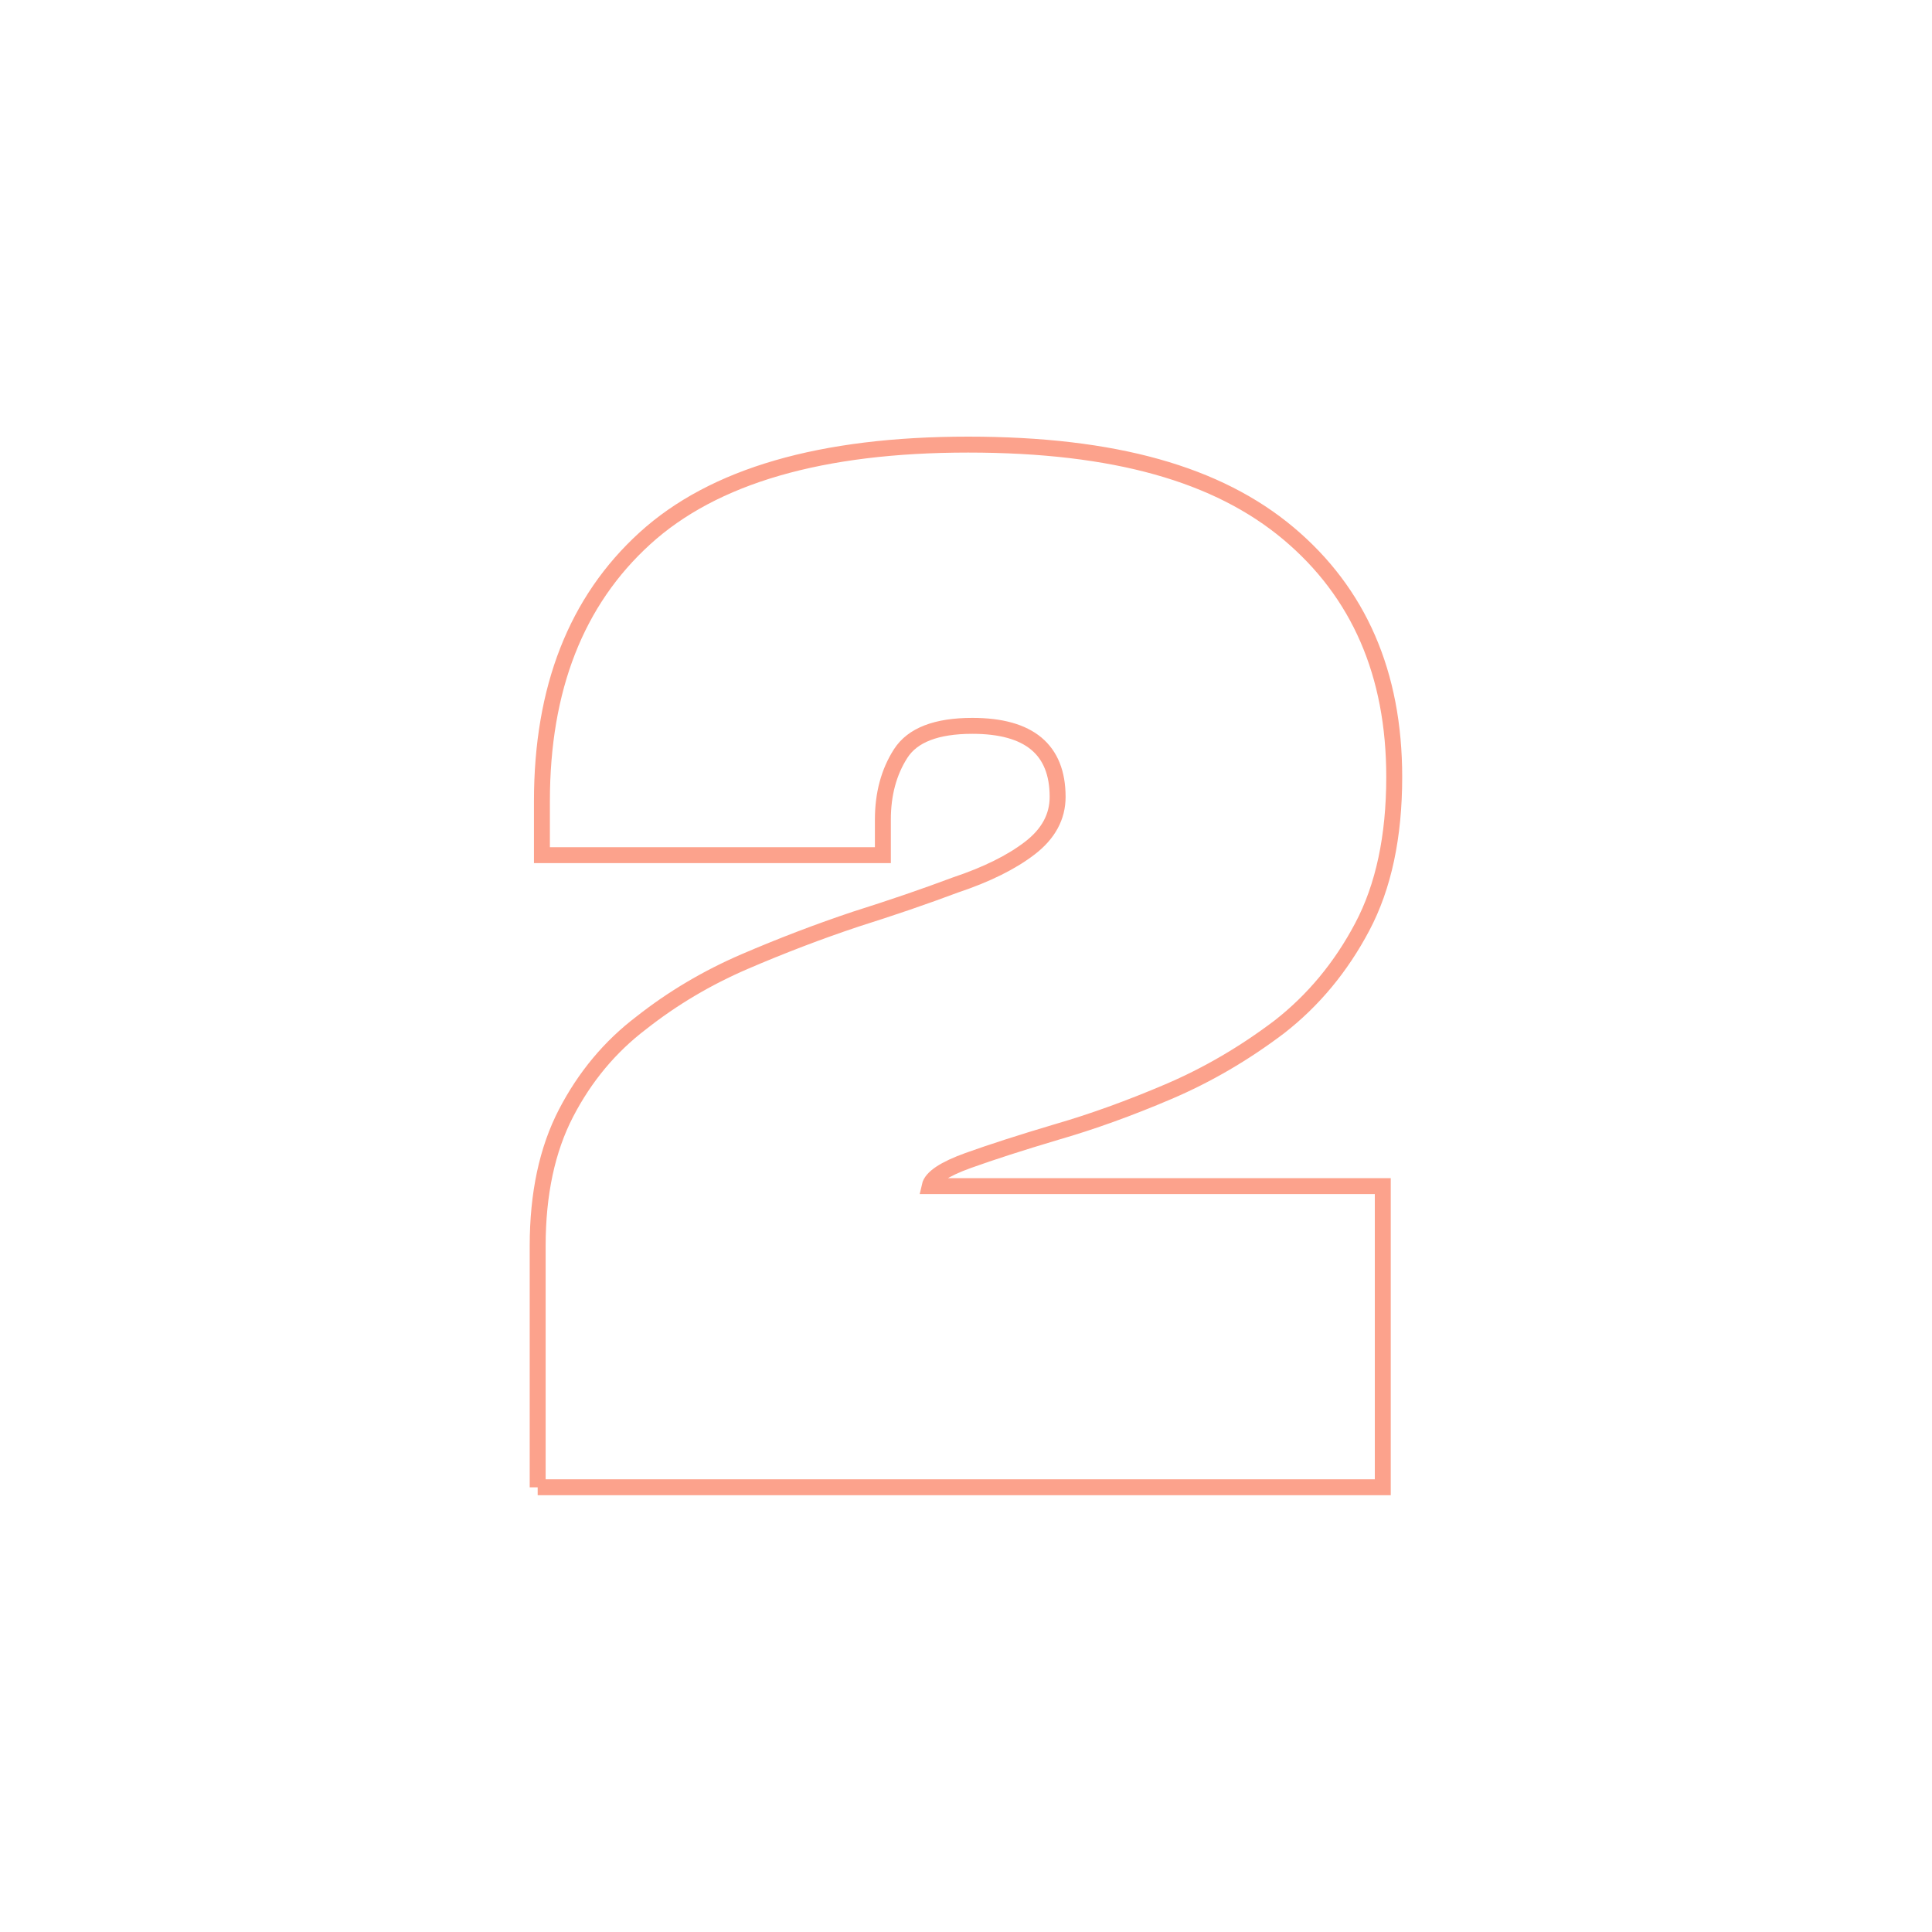 <?xml version="1.0" encoding="UTF-8"?>
<svg id="Camada_1" data-name="Camada 1" xmlns="http://www.w3.org/2000/svg" viewBox="0 0 400 400">
  <defs>
    <style>
      .cls-1 {
        fill: none;
        stroke: #fca28c;
        stroke-miterlimit: 10;
        stroke-width: 3.3px;
      }
    </style>
  </defs>
  <path class="cls-1" d="M111.32,307.94v-50c0-10.78,1.96-19.95,5.88-27.5,3.92-7.55,9.12-13.77,15.59-18.68,6.47-5.1,13.58-9.31,21.32-12.65,7.74-3.33,15.44-6.27,23.09-8.82,3.72-1.18,7.3-2.35,10.74-3.53,3.43-1.18,6.71-2.35,9.85-3.53,6.47-2.16,11.62-4.71,15.44-7.65,3.82-2.94,5.74-6.47,5.74-10.59,0-4.9-1.47-8.57-4.41-11.03-2.94-2.45-7.35-3.68-13.24-3.68-7.45,0-12.4,1.91-14.85,5.74-2.45,3.82-3.68,8.38-3.68,13.68v7.35h-70.59v-11.18c0-23.33,7.1-41.47,21.32-54.41,14.21-12.94,36.52-19.41,66.91-19.41s51.71,6.13,66.32,18.38c14.6,12.26,21.91,29.07,21.91,50.44,0,12.35-2.21,22.7-6.62,31.03-4.41,8.34-10.15,15.25-17.21,20.74-7.26,5.49-14.9,9.95-22.94,13.38-8.04,3.43-15.79,6.23-23.24,8.38-7.26,2.16-13.34,4.12-18.24,5.88-4.9,1.77-7.55,3.53-7.94,5.29h93.82v62.35H111.32Z"/>
</svg>